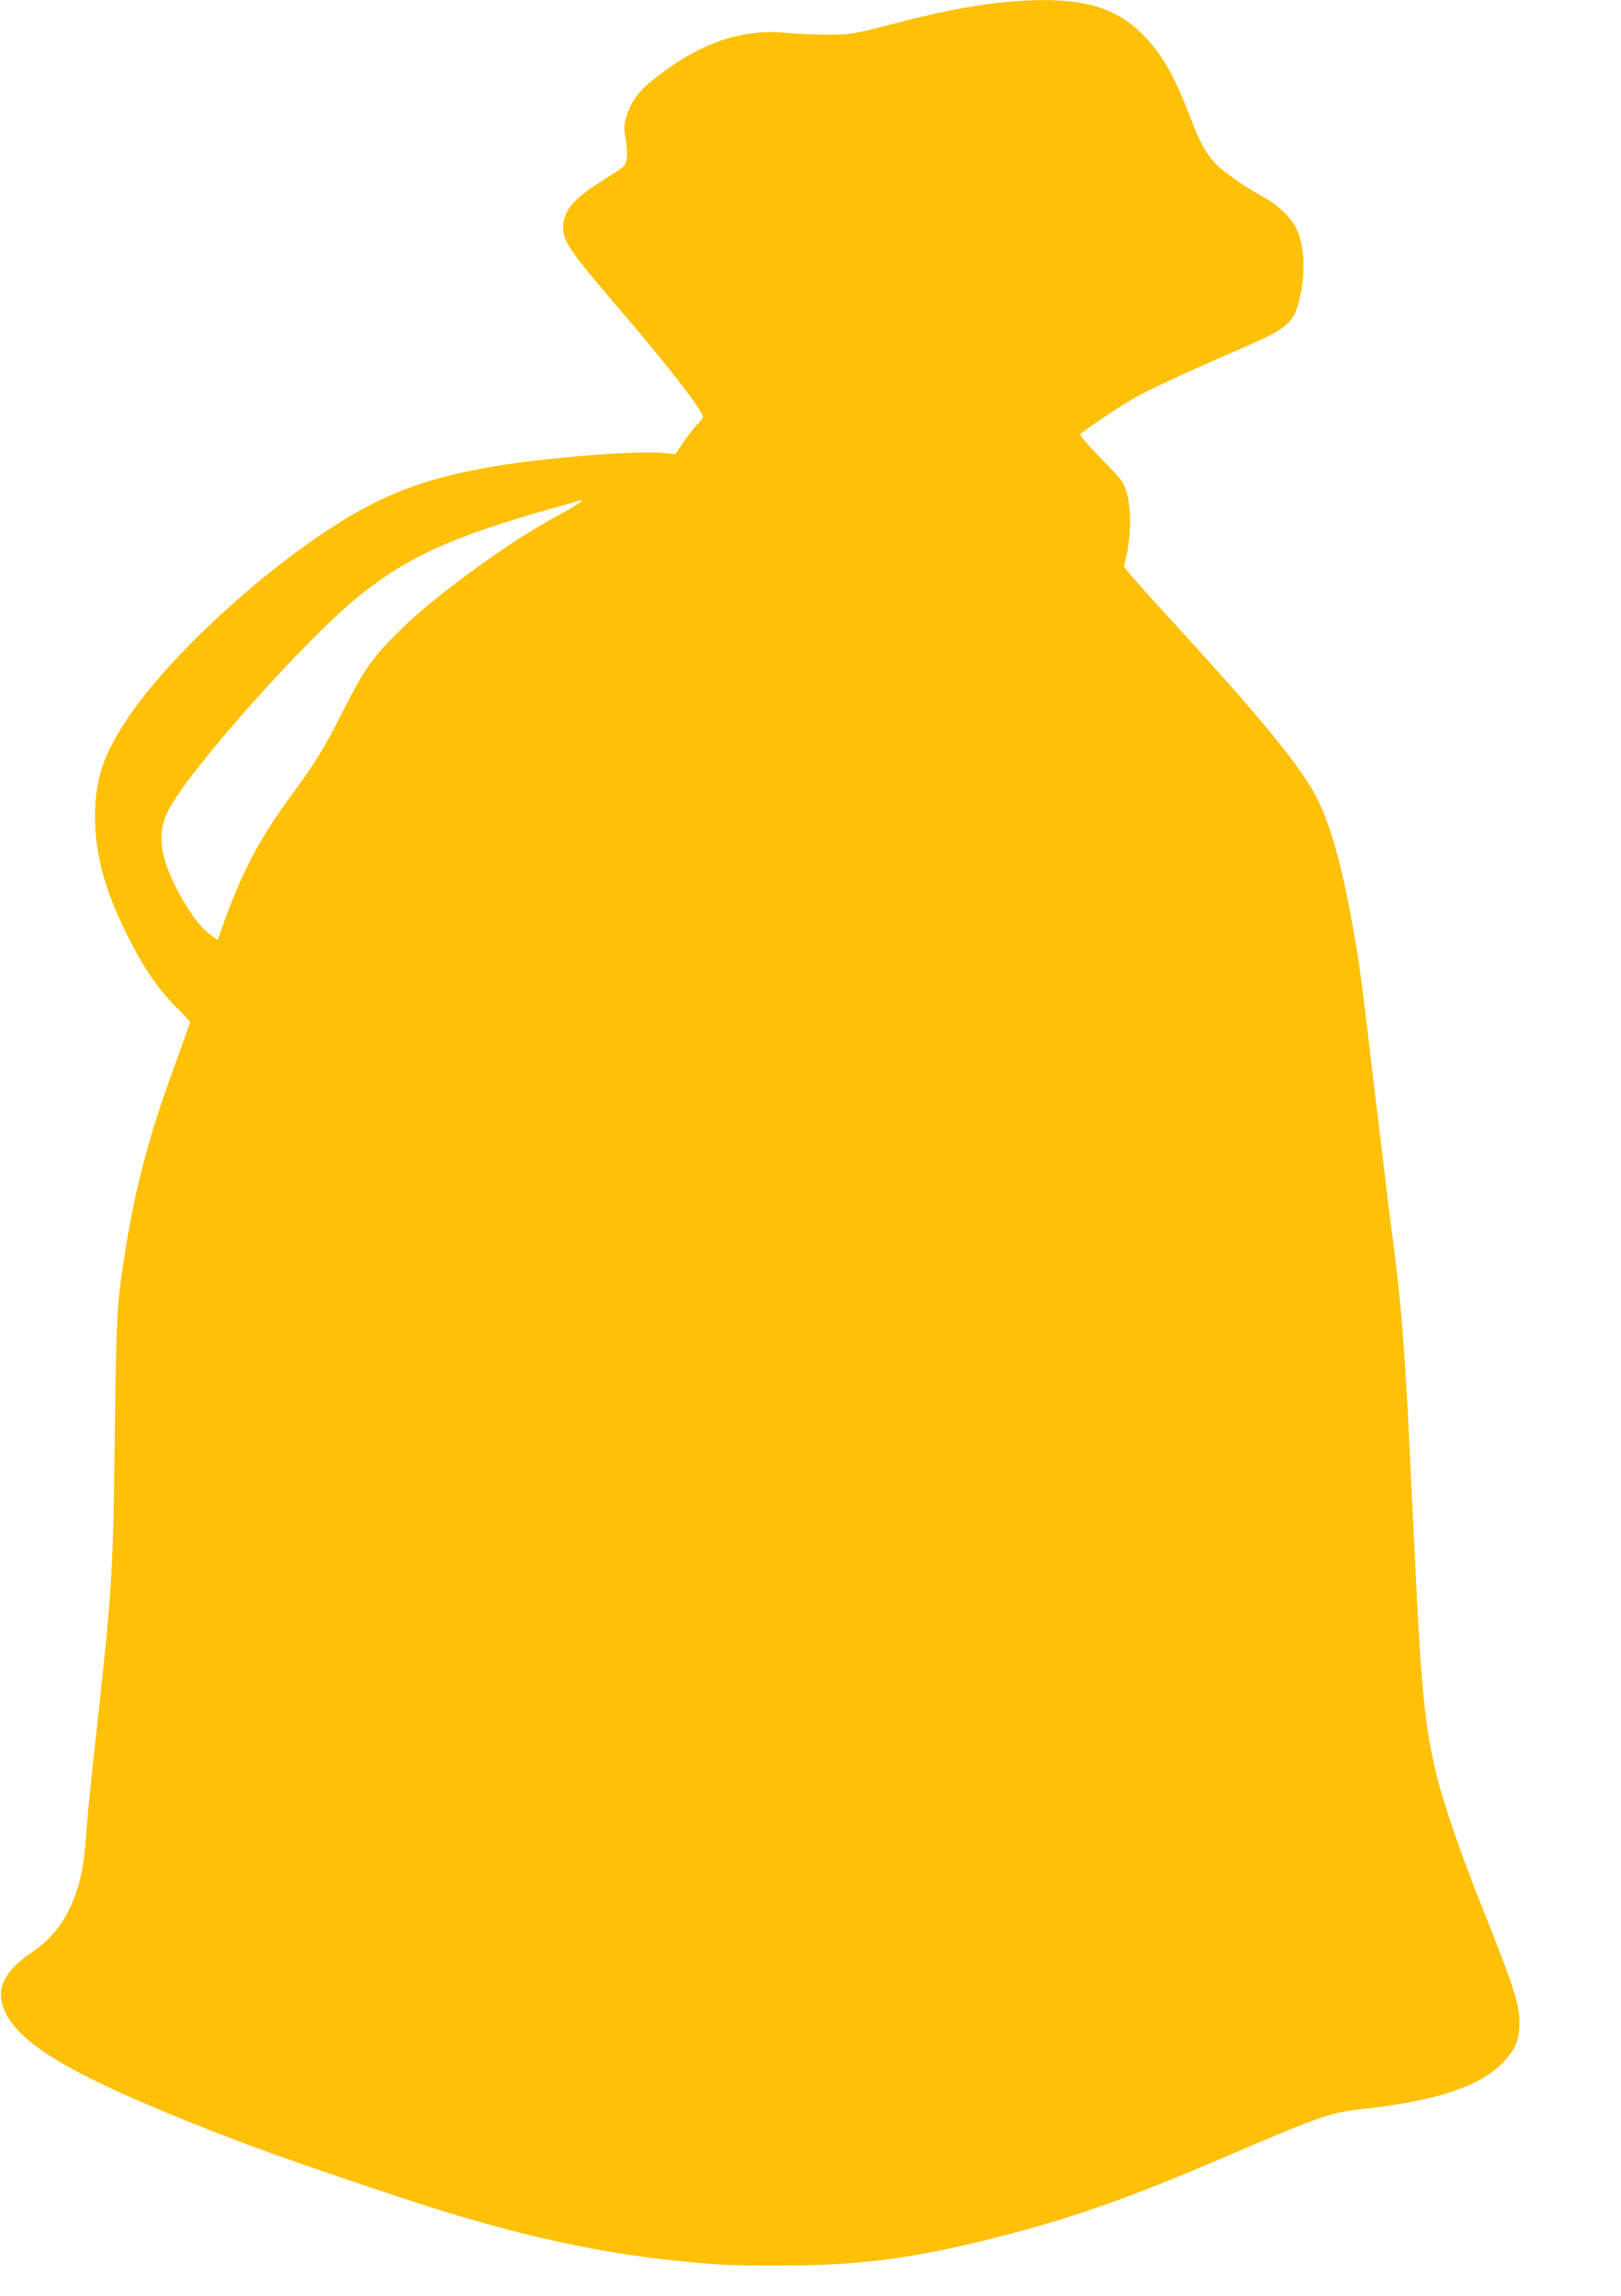 <?xml version="1.0" standalone="no"?>
<!DOCTYPE svg PUBLIC "-//W3C//DTD SVG 20010904//EN"
 "http://www.w3.org/TR/2001/REC-SVG-20010904/DTD/svg10.dtd">
<svg version="1.0" xmlns="http://www.w3.org/2000/svg"
 width="904pt" height="1280pt" viewBox="0 0 904 1280"
 preserveAspectRatio="xMidYMid meet">
<g transform="translate(0,1280) scale(0.1,-0.1)"
fill="#ffc107" stroke="none">
<path d="M5660 12793 c-180 -13 -386 -50 -640 -116 -272 -70 -276 -71 -405
-70 -71 0 -170 4 -218 9 -258 28 -501 -56 -759 -264 -78 -62 -122 -124 -145
-202 -14 -47 -14 -65 -3 -131 13 -84 8 -129 -18 -152 -9 -8 -65 -44 -123 -81
-151 -94 -209 -165 -209 -255 1 -78 42 -137 325 -467 257 -299 455 -555 455
-589 0 -6 -14 -24 -31 -41 -17 -16 -51 -60 -76 -97 l-46 -68 -71 6 c-149 14
-667 -28 -946 -76 -275 -48 -452 -101 -645 -194 -459 -221 -1145 -822 -1410
-1235 -123 -191 -165 -325 -165 -522 0 -208 52 -403 175 -653 87 -176 172
-304 272 -404 46 -46 83 -86 83 -90 0 -3 -45 -130 -100 -281 -130 -354 -211
-665 -264 -1010 -44 -277 -48 -353 -56 -1035 -9 -733 -16 -849 -95 -1564 -47
-429 -56 -515 -65 -649 -13 -183 -38 -291 -94 -407 -50 -102 -115 -177 -213
-243 -160 -109 -203 -213 -139 -340 89 -175 381 -346 1046 -612 322 -129 561
-214 1135 -405 579 -194 1057 -305 1510 -354 262 -28 335 -32 603 -32 471 -1
778 40 1272 168 387 100 701 211 1190 420 569 244 627 265 795 283 412 44 661
125 790 254 74 75 99 132 99 231 -1 101 -31 197 -196 610 -126 316 -220 586
-262 751 -64 256 -86 449 -116 1039 -24 487 -30 603 -40 820 -22 488 -48 809
-90 1125 -18 136 -27 207 -65 528 -8 70 -20 163 -25 207 -5 44 -19 159 -31
255 -50 431 -61 514 -85 660 -65 396 -135 662 -217 825 -88 176 -314 452 -821
1004 -144 156 -260 288 -258 294 38 132 45 304 16 409 -17 59 -25 71 -142 190
-68 70 -121 131 -118 136 8 14 195 140 287 194 82 49 288 145 609 284 272 118
301 144 334 307 31 148 15 307 -39 389 -36 54 -100 112 -158 143 -111 60 -239
149 -283 198 -54 60 -81 111 -140 263 -89 230 -156 346 -264 454 -157 158
-357 209 -710 183z m-2520 -2851 c-179 -97 -344 -204 -532 -344 -207 -154
-308 -240 -434 -369 -109 -113 -158 -188 -269 -409 -92 -183 -149 -277 -270
-440 -182 -245 -286 -441 -389 -730 l-32 -91 -42 31 c-57 41 -131 143 -192
265 -91 181 -103 306 -42 426 117 228 773 964 1069 1200 245 195 449 294 878
428 72 22 175 52 230 67 55 14 102 28 104 30 2 2 14 4 25 4 12 0 -35 -31 -104
-68z"/>
</g>
</svg>
